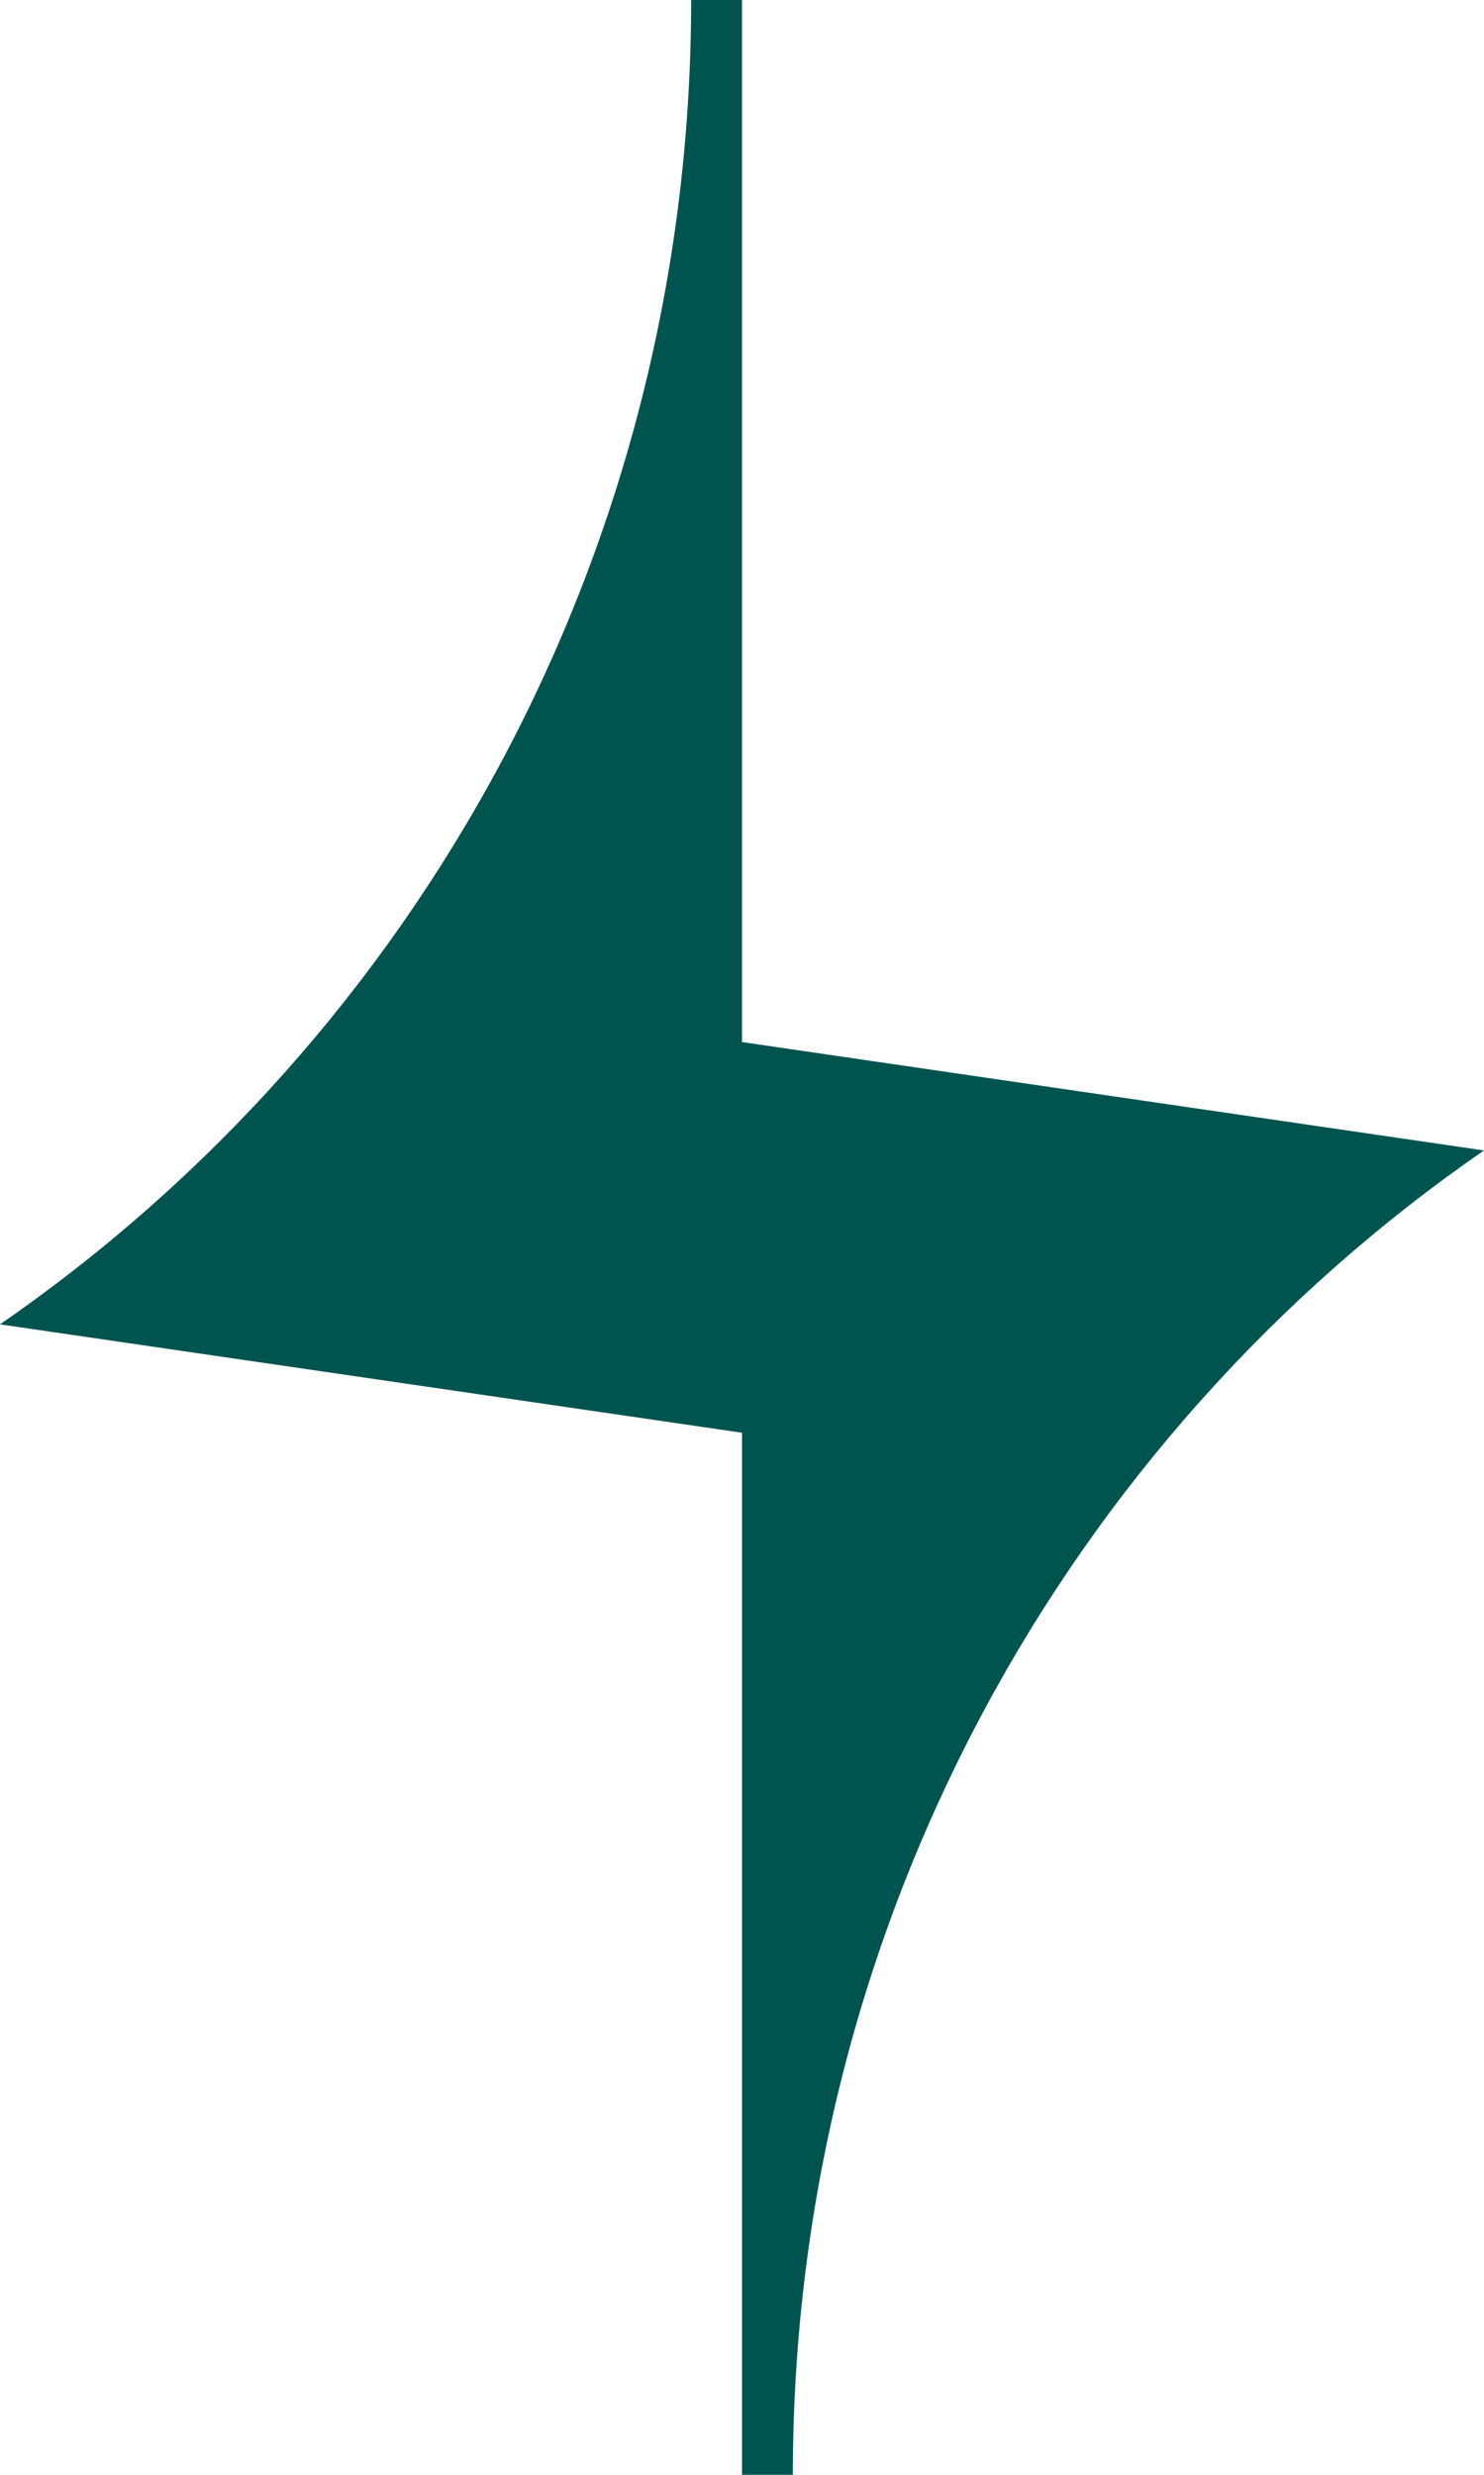 <svg width="27" height="45" viewBox="0 0 27 45" fill="none" xmlns="http://www.w3.org/2000/svg">
<path d="M13.5 18.948V0H12.575V0.03C12.563 10.031 7.58 18.853 0 24.081L13.5 26.052V45H14.425V44.971C14.437 34.968 19.42 26.147 27 20.919L13.5 18.948Z" fill="#00544F"/>
</svg>